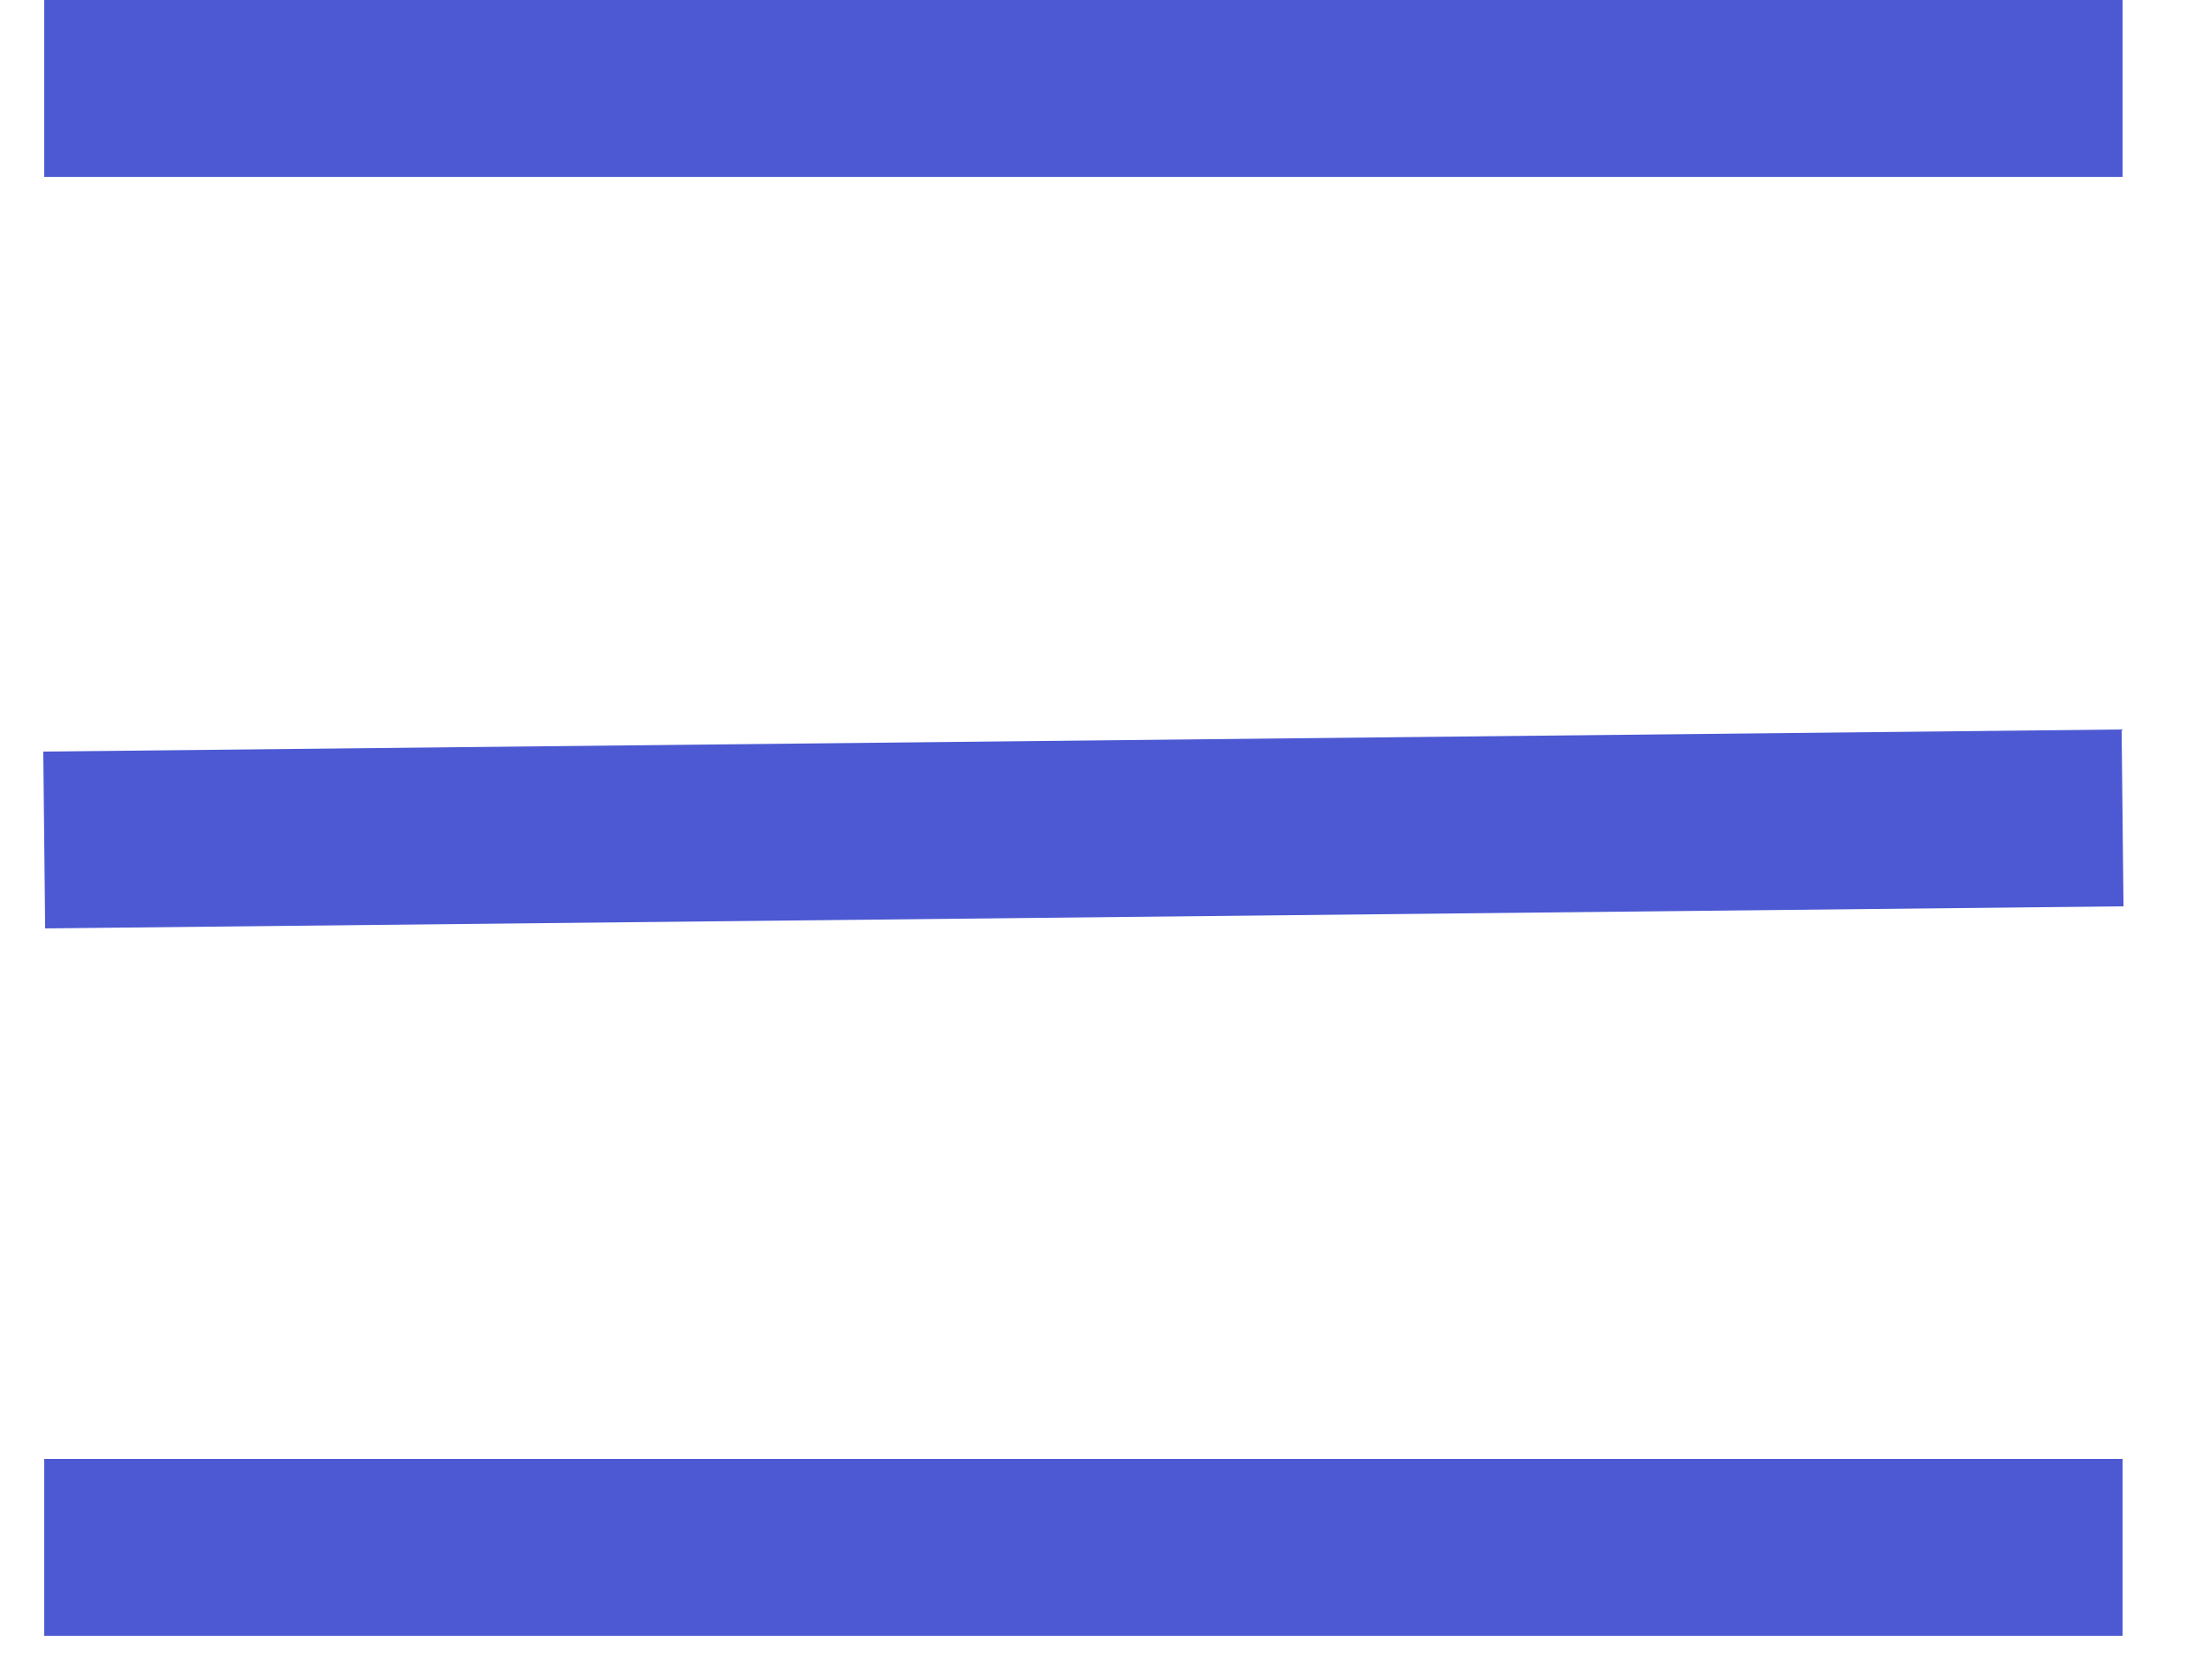 <?xml version="1.0" encoding="UTF-8"?> <svg xmlns="http://www.w3.org/2000/svg" width="25" height="19" viewBox="0 0 25 19" fill="none"><path d="M0.5 1H24M0.5 9.5L24 9.25M0.5 17.5H24" stroke="#4C59D2" stroke-width="2"></path></svg> 